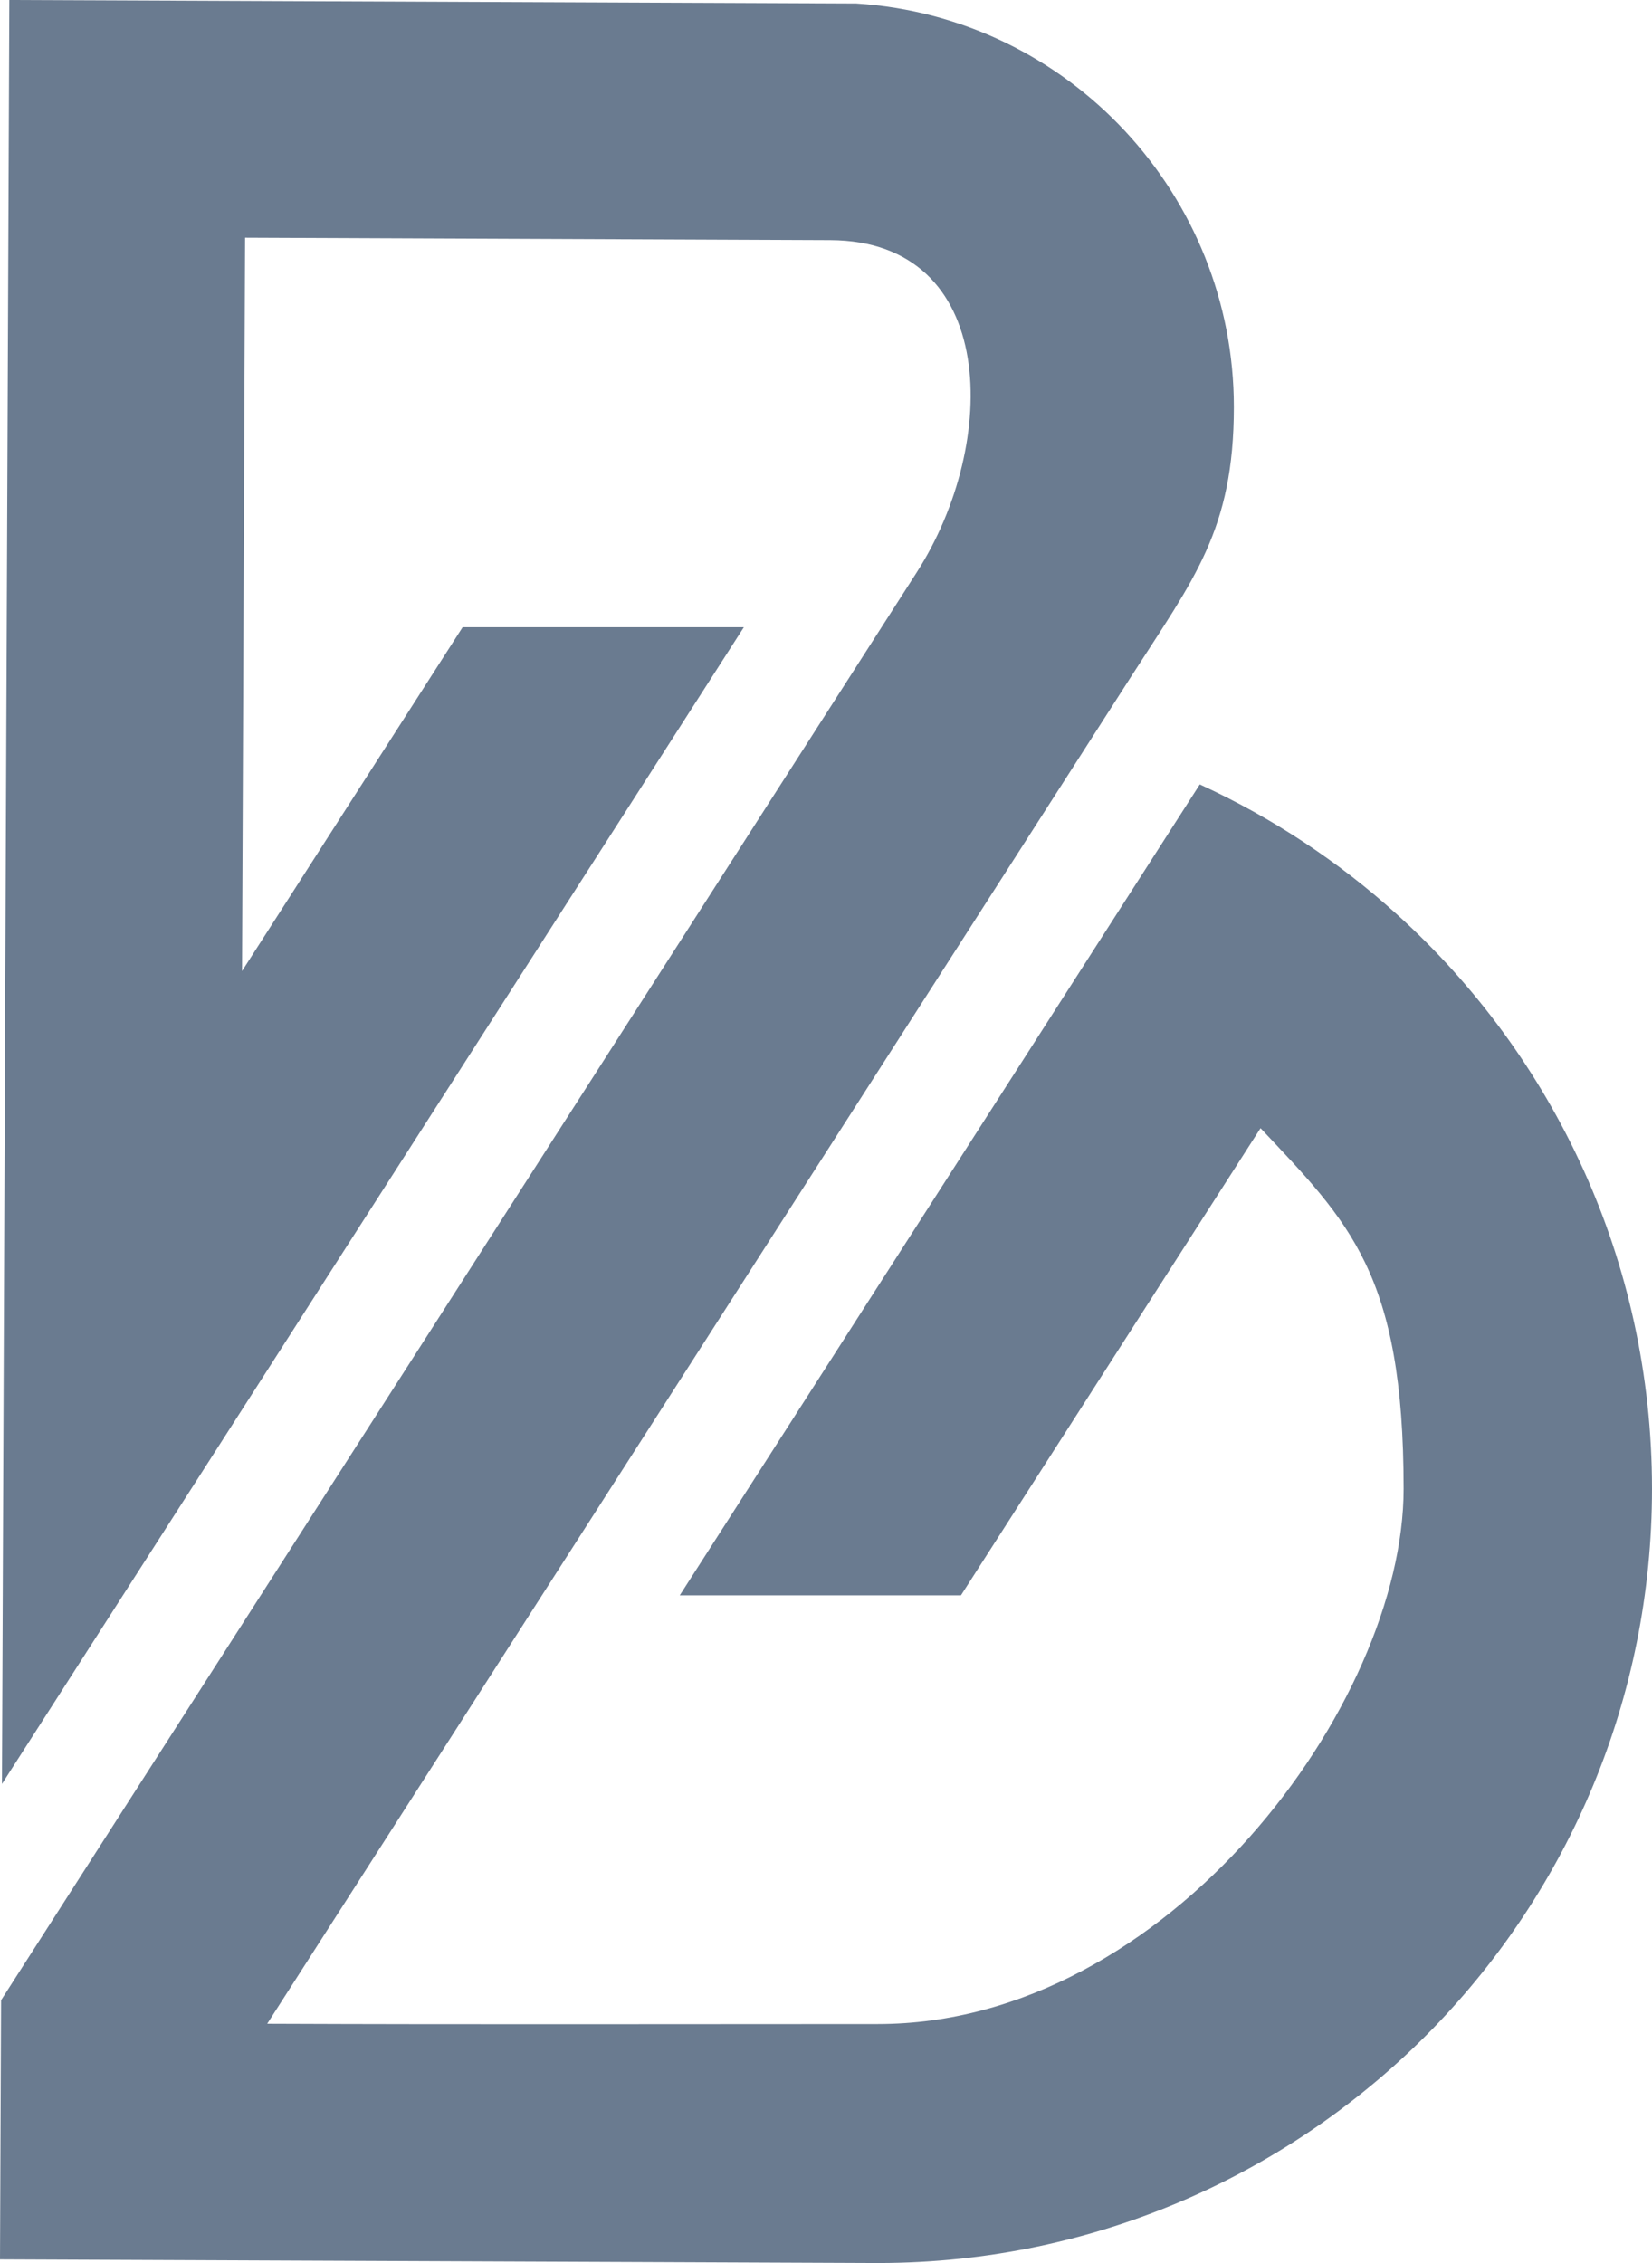 <?xml version="1.0" encoding="UTF-8" standalone="no"?><svg xmlns="http://www.w3.org/2000/svg" xmlns:xlink="http://www.w3.org/1999/xlink" clip-rule="evenodd" fill="#6a7b90" fill-rule="evenodd" height="2399.3" image-rendering="optimizeQuality" preserveAspectRatio="xMidYMid meet" shape-rendering="geometricPrecision" text-rendering="geometricPrecision" version="1" viewBox="-0.0 0.0 1751.8 2399.3" width="1751.8" zoomAndPan="magnify"><g id="change1_1"><path d="M972.21 606.66c87.9,-136.99 86.65,-351.34 -91.85,-352.06 -206.82,-0.84 -413.64,-1.72 -620.48,-2.56l-3.22 777.51 233.9 -364.57 298.23 0 -786.71 1226.38 1.94 -467.95 4.85 -1172.41 1.04 -251 251 1.03 647.07 2.68c226.2,14.4 400.42,203.77 400.42,427.78 0,130.49 -42.72,182.58 -108.35,284.89l-916.71 1429.23c215.89,0.88 431.68,0.3 647.55,0.3 307.9,0 557.51,-339.55 557.51,-567.48 0,-227.96 -57.66,-282.49 -151.72,-382.32l-317.69 495.29 -298.19 0 551.45 -859.74c76.98,35.26 147.58,82.05 209.55,138.21 165.83,150.19 269.98,367.19 269.98,608.56 0,222.57 -88.58,424.43 -232.4,572.3 -148.85,153.02 -356.88,248.19 -587.15,248.57l-932.24 -3.86 1.14 -274.76 971.08 -1514.02z"/></g></svg>